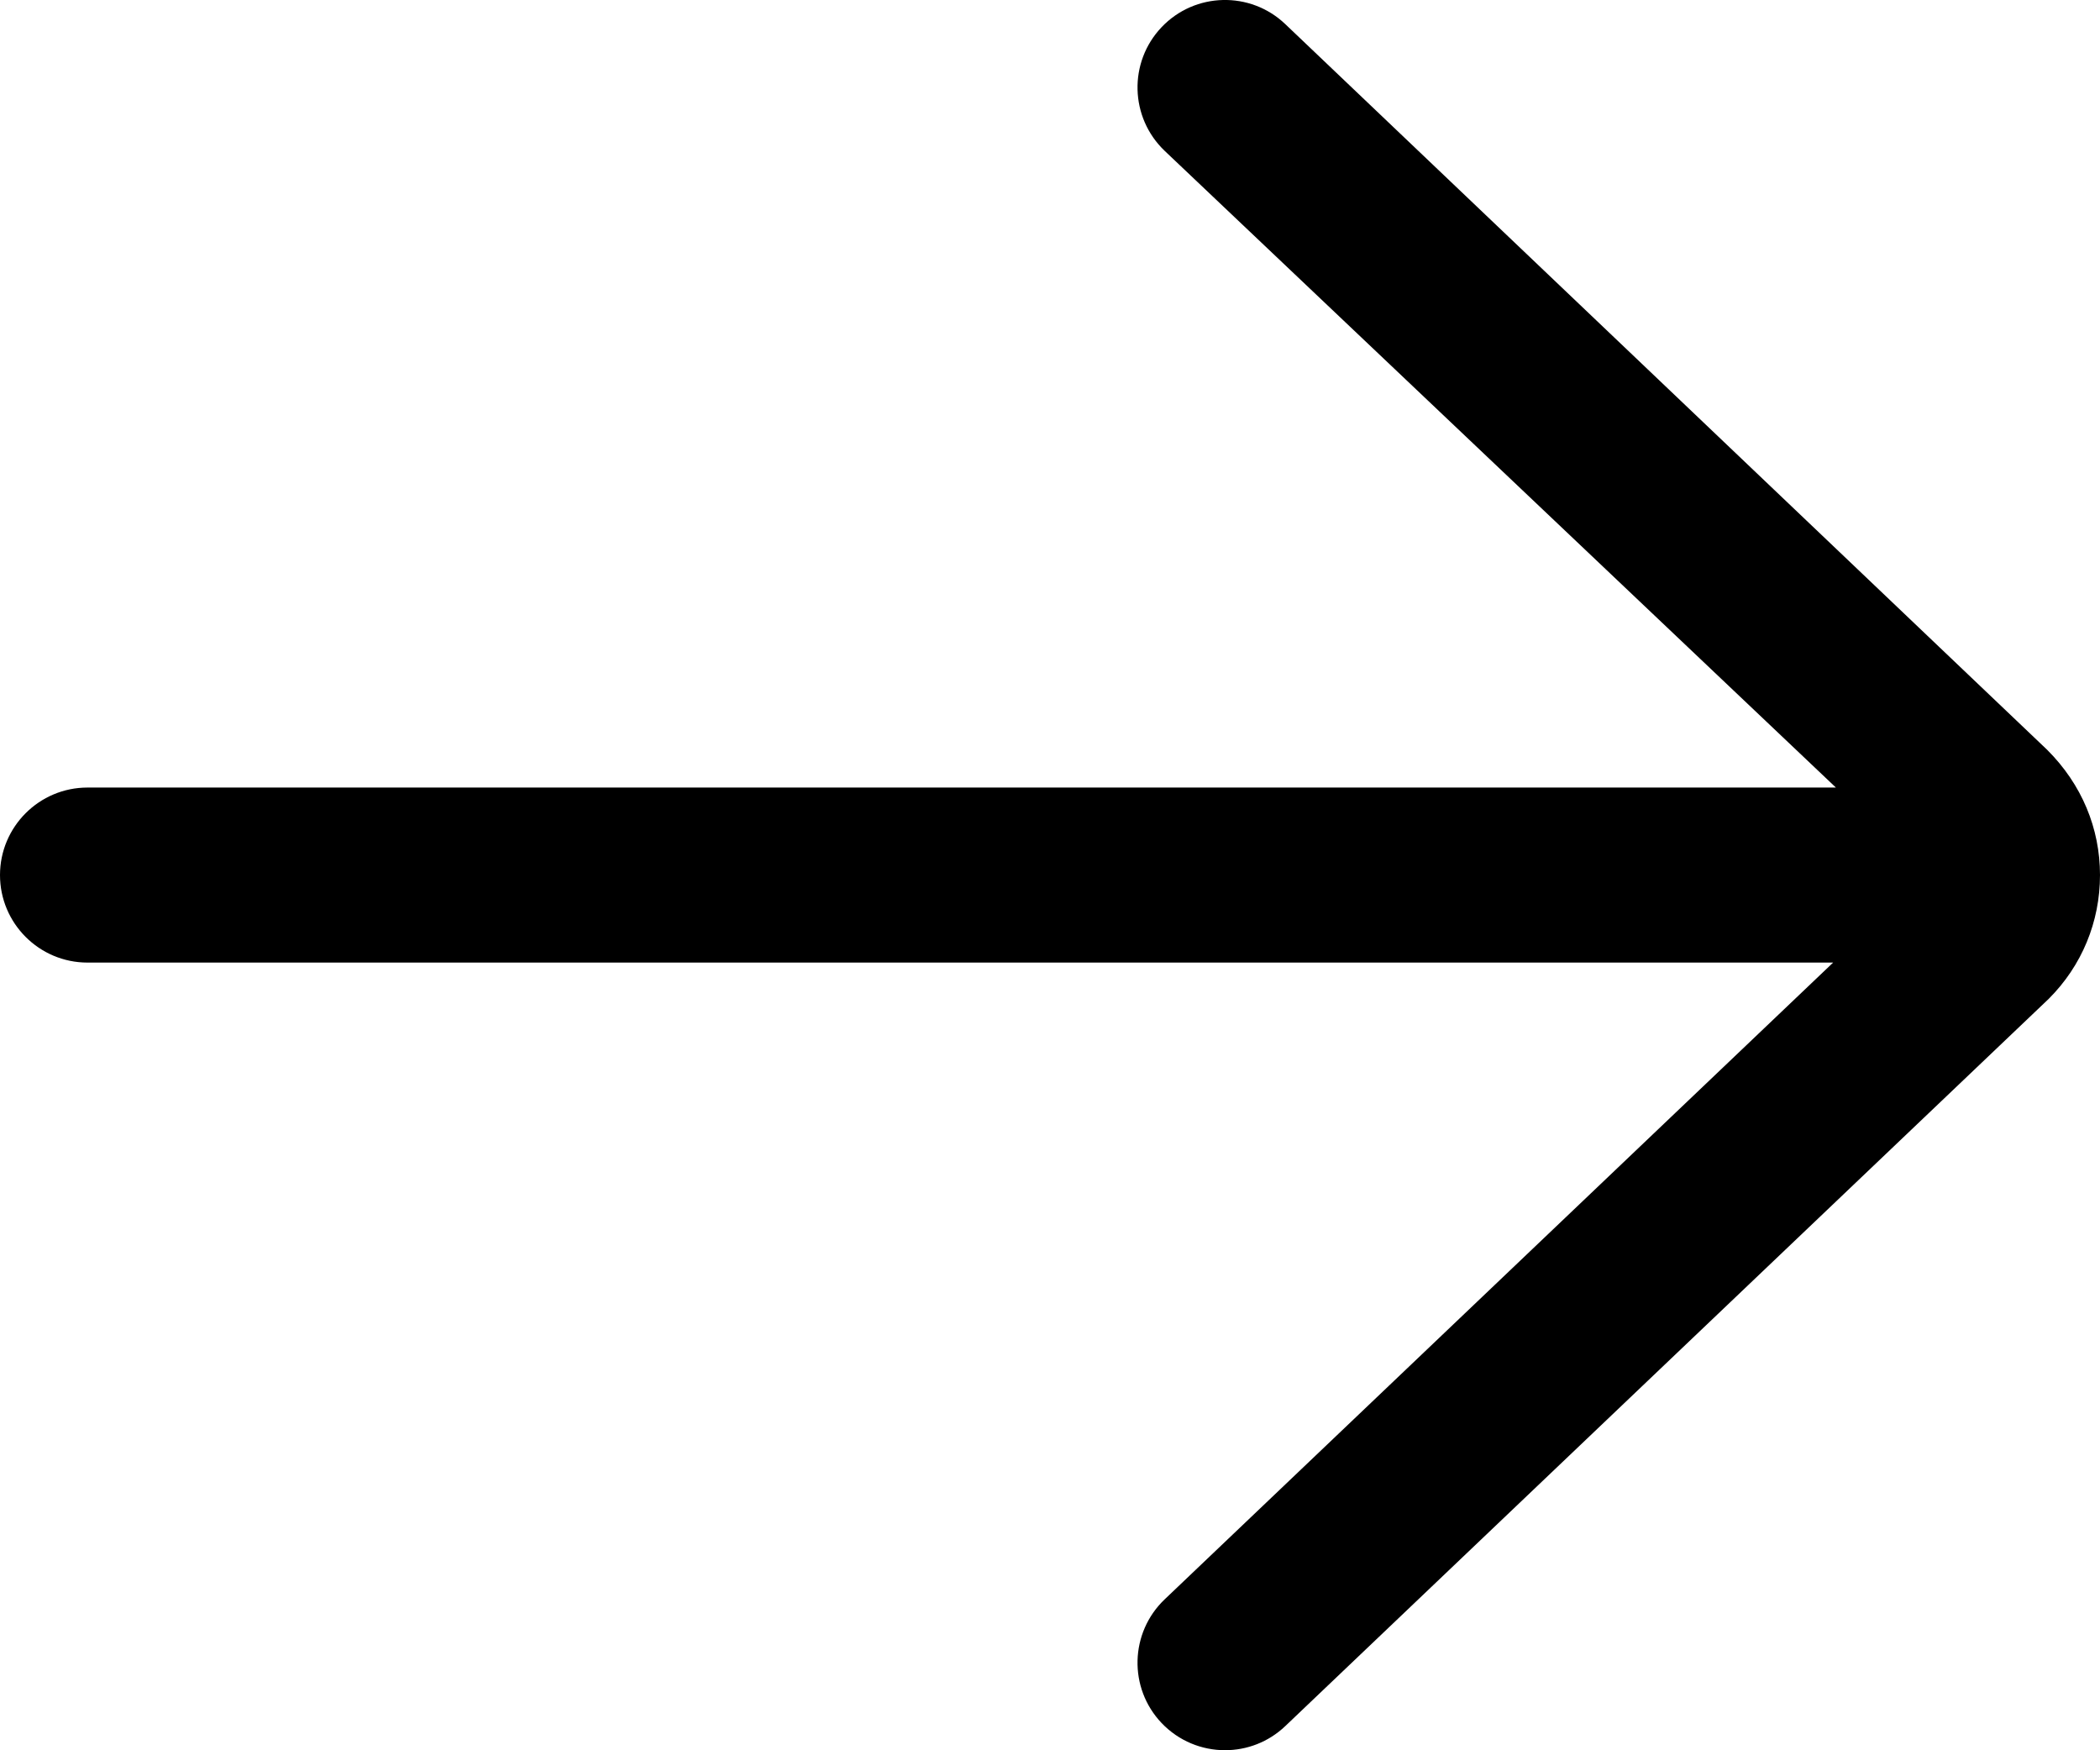 <svg width="288" height="240" viewBox="0 0 288 240" fill="none" xmlns="http://www.w3.org/2000/svg">
<g clip-path="url(#clip0)">
<path d="M176.27 3.31C171.48 -1.26 163.88 -1.08 159.31 3.72C154.74 8.52 154.93 16.11 159.73 20.69L251.78 107.99H12C5.38 107.99 0 113.37 0 119.99C0 126.61 5.38 131.99 12 131.99H251.4L159.73 219.3C154.93 223.87 154.74 231.47 159.31 236.27C161.67 238.74 164.83 239.99 168 239.99C170.98 239.99 173.95 238.89 176.27 236.68L280.97 136.96C285.51 132.43 288 126.4 288 119.99C288 113.58 285.5 107.55 280.76 102.82L176.27 3.31Z" fill="black"/>
</g>
<defs>
<clipPath id="clip0">
<rect width="288" height="240" fill="white"/>
</clipPath>
</defs>
</svg>

